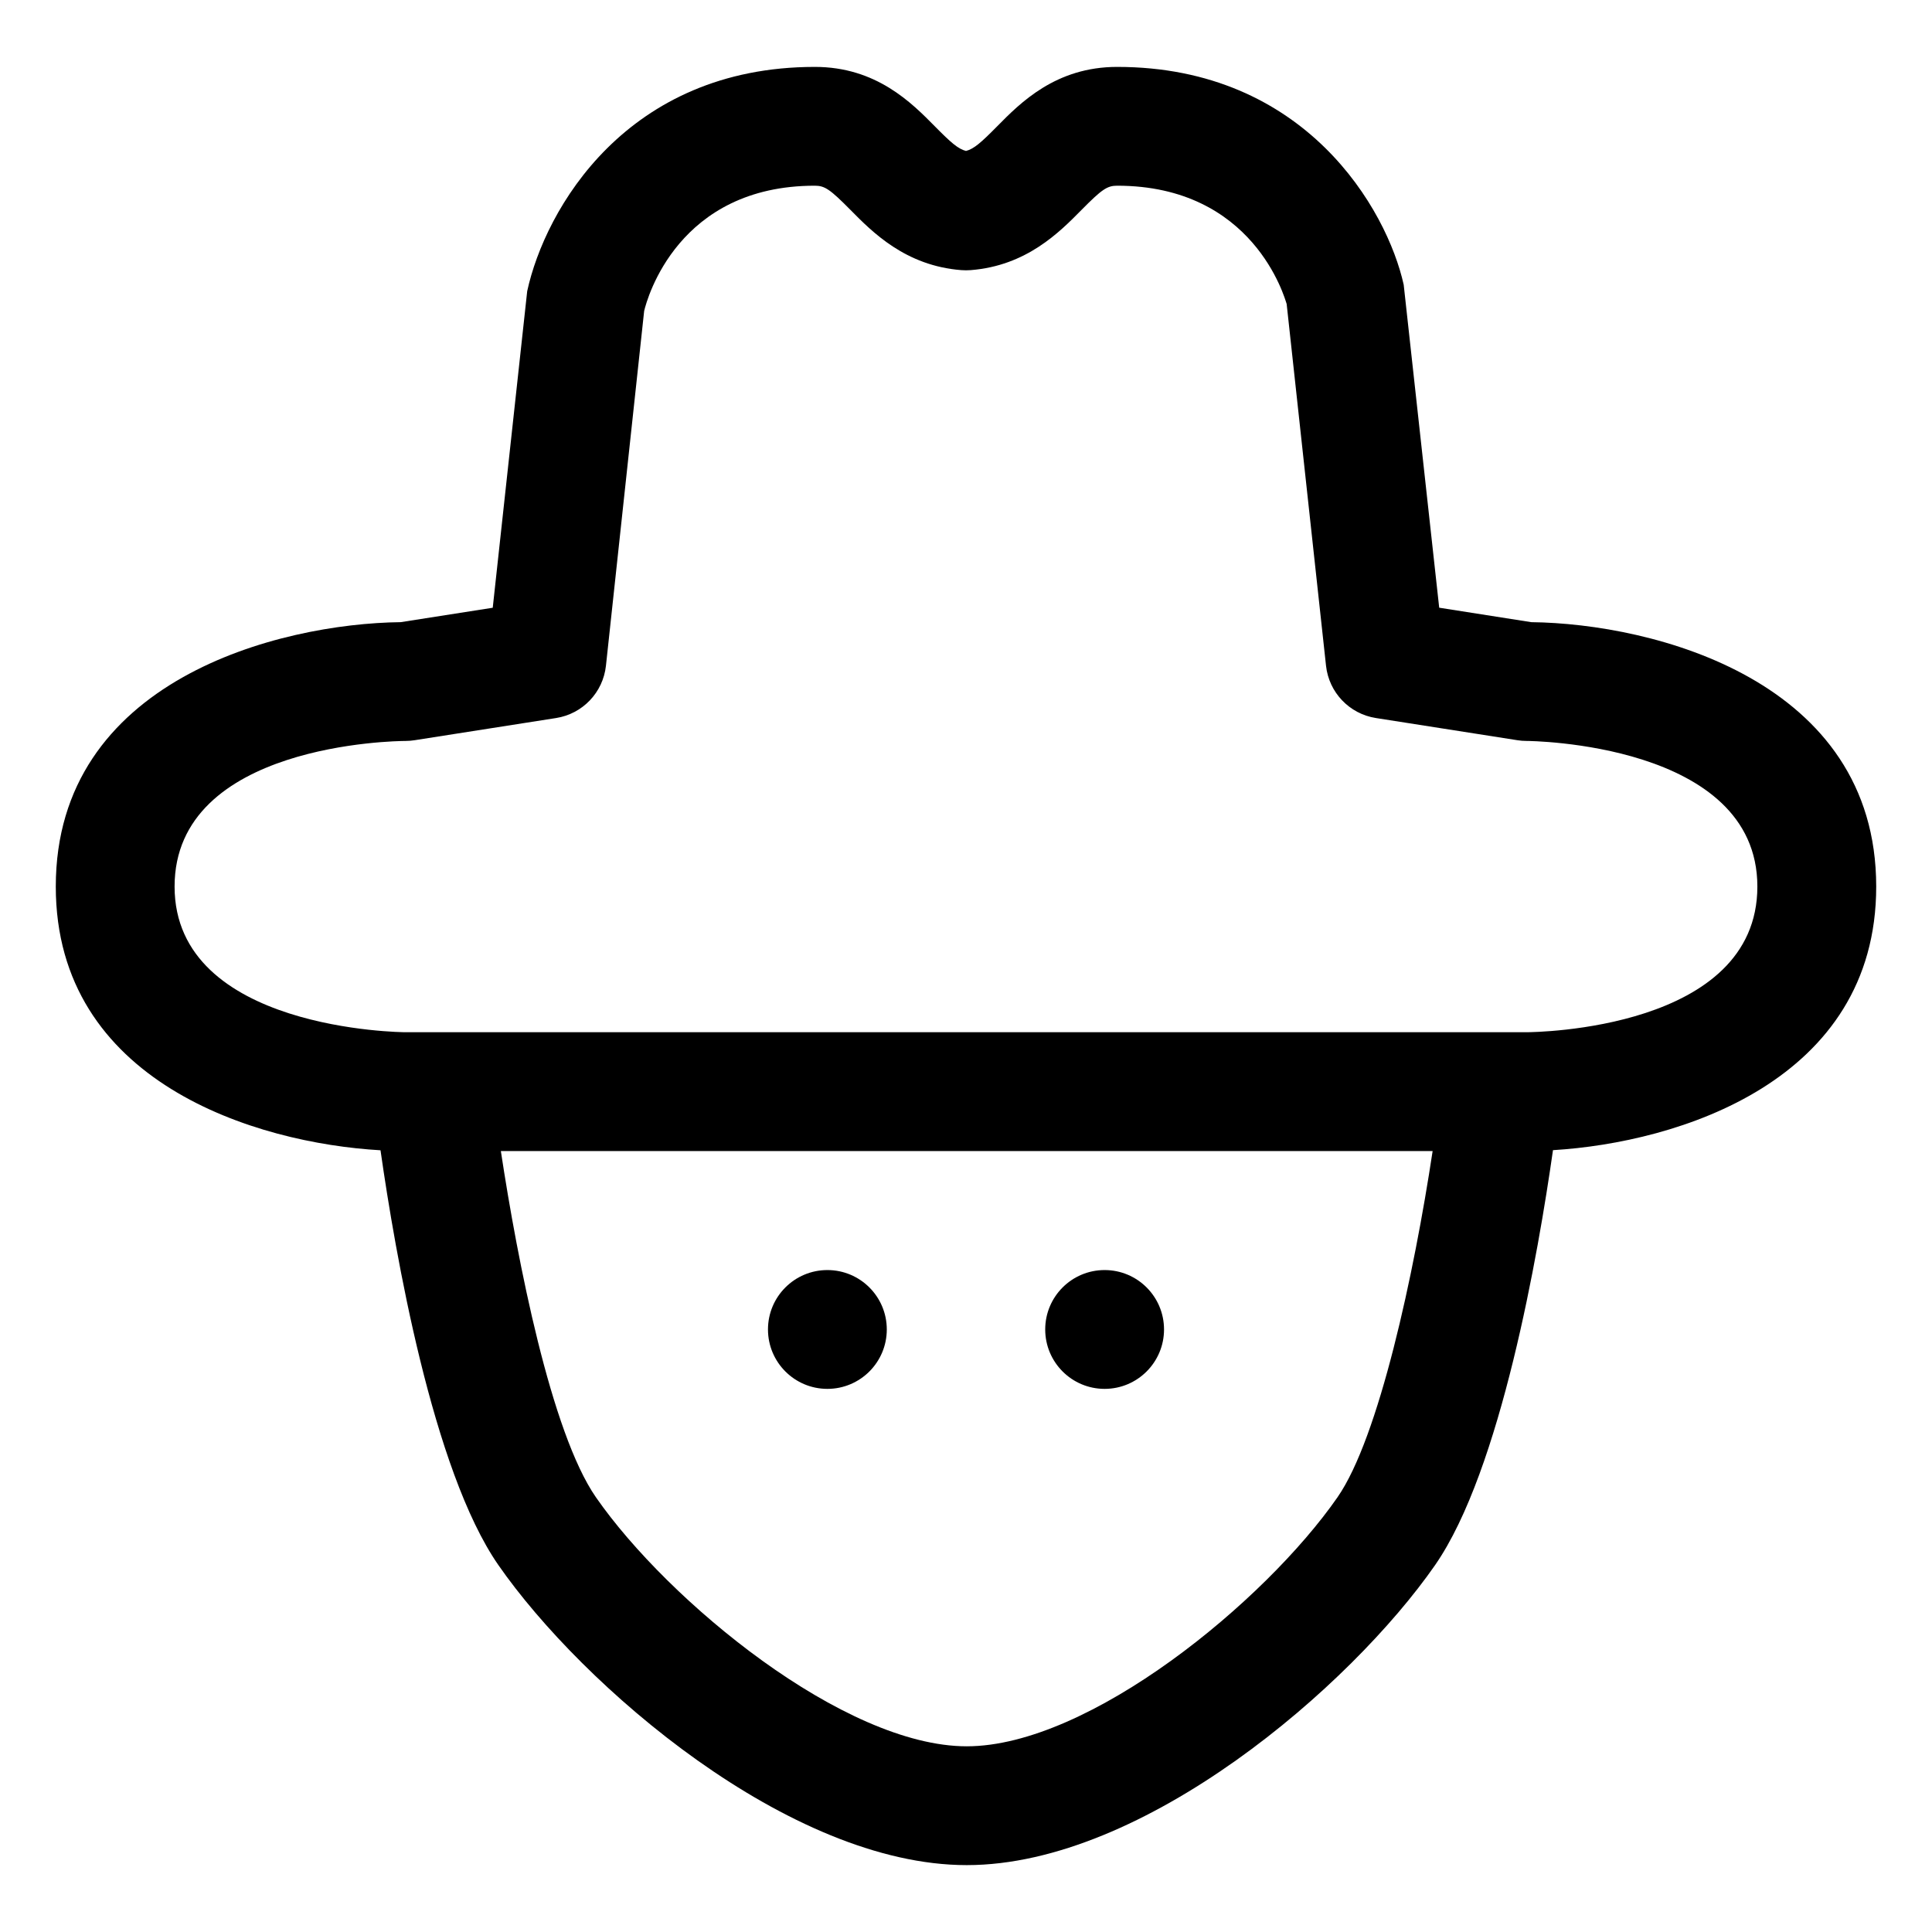 <?xml version="1.0" encoding="UTF-8"?>
<!-- Uploaded to: SVG Repo, www.svgrepo.com, Generator: SVG Repo Mixer Tools -->
<svg fill="#000000" width="800px" height="800px" version="1.1" viewBox="144 144 512 512" xmlns="http://www.w3.org/2000/svg">
 <g>
  <path d="m379.01 496.32c0 8.695-7.051 15.746-15.746 15.746-8.695 0-15.742-7.051-15.742-15.746 0-8.695 7.047-15.742 15.742-15.742 8.695 0 15.746 7.047 15.746 15.742"/>
  <path d="m452.48 496.32c0 8.695-7.051 15.746-15.746 15.746s-15.742-7.051-15.742-15.746c0-8.695 7.047-15.742 15.742-15.742s15.746 7.047 15.746 15.742"/>
  <path d="m549.81 308.88-24.406-3.832-9.41-85.598c-4.43-19.969-26.016-57.719-75.941-57.719-16.277 0-25.656 9.512-31.855 15.805-4.203 4.254-6.098 5.926-8.199 6.469-2.102-0.543-3.996-2.215-8.199-6.469-6.203-6.293-15.578-15.805-31.855-15.805-49.93 0-71.516 37.75-76.23 59.43l-9.133 83.898-24.398 3.82c-32.359 0.379-91.398 15.363-91.398 70.07 0 51.82 52.965 67.996 86.055 69.887 3.856 27.059 13.797 84.809 31.234 109.92 22.273 32.062 77.121 79.52 124.12 79.52 47.008 0 101.86-47.457 124.13-79.52 17.438-25.117 27.379-82.906 31.234-109.95 33.113-1.992 85.66-18.234 85.66-69.855-0.004-54.703-59.043-69.691-91.402-70.07zm-51.363 231.92c-19.125 27.551-65.766 65.988-98.258 65.988-32.48 0-79.121-38.438-98.258-65.988-11.906-17.16-20.789-62.645-25.199-91.758h246.93c-4.934 32.621-14.234 75.957-25.215 91.758zm50.094-123.25h-297.09c-0.613 0-61.184-0.441-61.184-38.602 0-37.883 58.723-38.582 61.215-38.59 0.801 0 1.621-0.07 2.41-0.195l37.473-5.875c7.023-1.098 12.445-6.773 13.215-13.848l10.129-94.035c0.809-3.394 9.039-33.191 45.234-33.191 2.644 0 4.047 0.965 9.449 6.426 5.812 5.894 14.598 14.801 29.375 15.949 0.82 0.062 1.641 0.062 2.461 0 14.781-1.148 23.566-10.055 29.375-15.949 5.402-5.465 6.805-6.426 9.449-6.426 36.191 0 44.422 29.797 44.926 31.344l10.434 95.879c0.77 7.074 6.191 12.75 13.211 13.848l37.473 5.875c0.809 0.133 1.621 0.195 2.441 0.195 0.613 0 61.184 0.441 61.184 38.59 0 37.898-58.719 38.594-61.18 38.605z"/>
 </g>
</svg>
